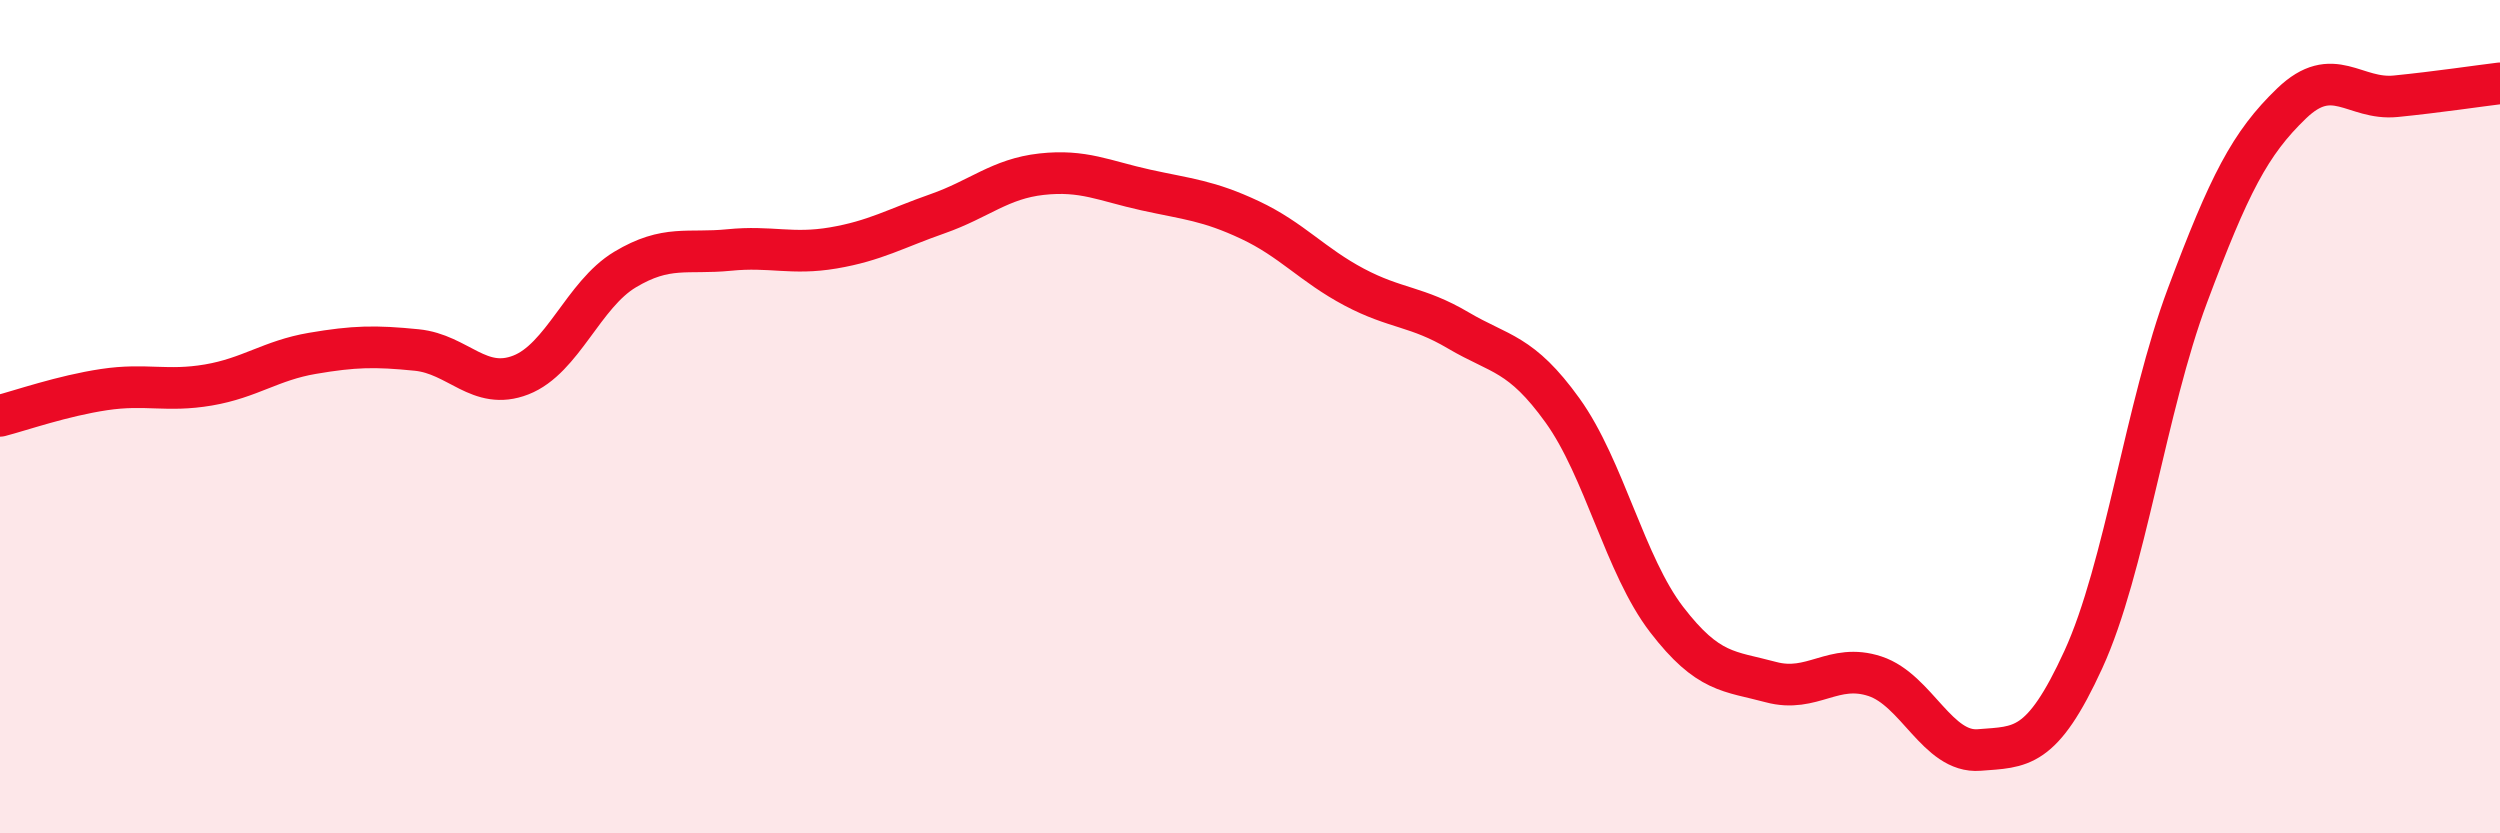 
    <svg width="60" height="20" viewBox="0 0 60 20" xmlns="http://www.w3.org/2000/svg">
      <path
        d="M 0,9.98 C 0.5,9.85 1.5,9.5 2.5,9.35 C 3.5,9.2 4,9.41 5,9.24 C 6,9.07 6.5,8.65 7.5,8.48 C 8.5,8.31 9,8.3 10,8.4 C 11,8.5 11.5,9.39 12.5,9 C 13.5,8.61 14,7.07 15,6.47 C 16,5.87 16.5,6.1 17.5,6 C 18.5,5.9 19,6.12 20,5.95 C 21,5.78 21.5,5.48 22.5,5.13 C 23.5,4.78 24,4.29 25,4.18 C 26,4.07 26.5,4.34 27.5,4.56 C 28.5,4.78 29,4.81 30,5.28 C 31,5.75 31.5,6.36 32.5,6.89 C 33.5,7.42 34,7.34 35,7.93 C 36,8.52 36.5,8.46 37.5,9.85 C 38.5,11.24 39,13.57 40,14.87 C 41,16.17 41.5,16.1 42.5,16.37 C 43.5,16.64 44,15.9 45,16.23 C 46,16.56 46.5,18.08 47.5,18 C 48.5,17.92 49,18.01 50,15.83 C 51,13.65 51.5,9.76 52.5,7.09 C 53.5,4.42 54,3.44 55,2.48 C 56,1.52 56.5,2.41 57.5,2.31 C 58.5,2.21 59.5,2.06 60,2L60 20L0 20Z"
        fill="#EB0A25"
        opacity="0.1"
        stroke-linecap="round"
        stroke-linejoin="round"
      />
      <path
        d="M 0,9.98 C 0.5,9.85 1.5,9.5 2.5,9.35 C 3.5,9.2 4,9.41 5,9.24 C 6,9.07 6.5,8.65 7.5,8.48 C 8.5,8.31 9,8.3 10,8.4 C 11,8.5 11.5,9.39 12.5,9 C 13.5,8.61 14,7.07 15,6.47 C 16,5.87 16.5,6.1 17.5,6 C 18.5,5.9 19,6.12 20,5.95 C 21,5.78 21.5,5.48 22.5,5.13 C 23.5,4.78 24,4.29 25,4.18 C 26,4.07 26.5,4.34 27.5,4.56 C 28.5,4.78 29,4.81 30,5.28 C 31,5.75 31.5,6.36 32.5,6.89 C 33.5,7.42 34,7.34 35,7.93 C 36,8.52 36.5,8.46 37.5,9.85 C 38.5,11.24 39,13.57 40,14.87 C 41,16.17 41.5,16.1 42.5,16.37 C 43.5,16.64 44,15.9 45,16.23 C 46,16.56 46.5,18.08 47.5,18 C 48.5,17.92 49,18.01 50,15.83 C 51,13.65 51.5,9.76 52.5,7.09 C 53.5,4.42 54,3.44 55,2.48 C 56,1.52 56.5,2.41 57.5,2.31 C 58.5,2.21 59.5,2.06 60,2"
        stroke="#EB0A25"
        stroke-width="1"
        fill="none"
        stroke-linecap="round"
        stroke-linejoin="round"
      />
    </svg>
  